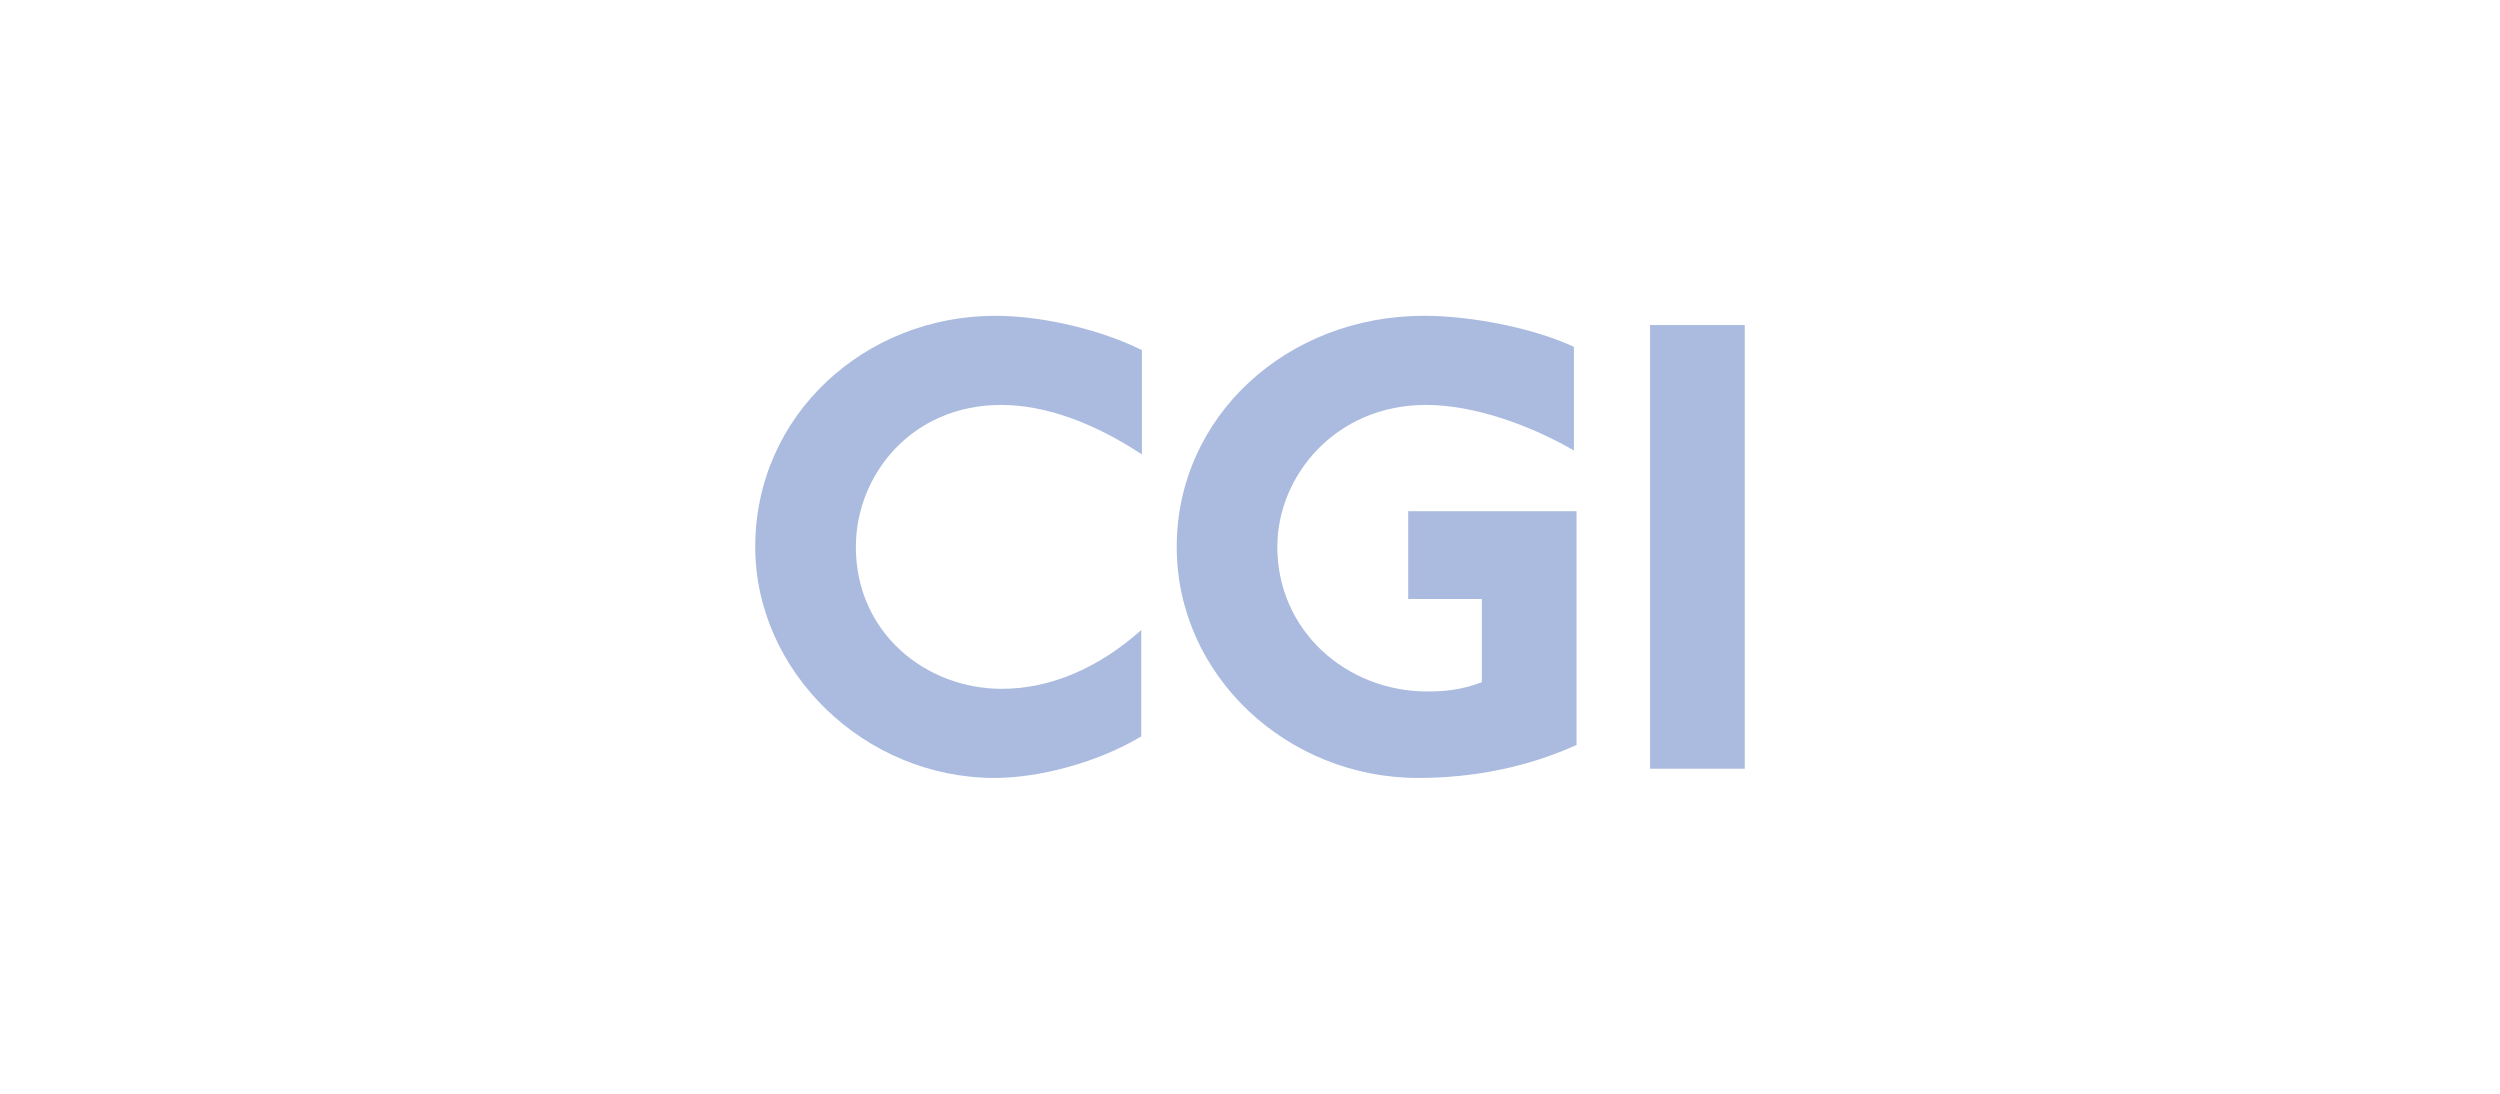 <?xml version="1.0" encoding="utf-8"?>
<svg xmlns="http://www.w3.org/2000/svg" fill="none" height="56" overflow="visible" style="display: block;" viewBox="0 0 128 56" width="128">
<g id="cgi">
<g clip-path="url(#clip0_0_3918)" id="CGI_logo 1">
<g id="layer1">
<g id="g3458">
<g id="Layer_1">
<g id="g3438">
<path d="M51.261 20.733C46.648 20.733 43.82 24.349 43.82 28C43.82 32.395 47.389 35.268 51.294 35.268C53.887 35.268 56.345 34.118 58.432 32.259V37.702C56.244 39.02 53.247 39.831 50.924 39.831C44.258 39.831 38.668 34.389 38.668 28C38.668 21.24 44.291 16.169 50.958 16.169C53.517 16.169 56.513 16.947 58.466 17.927V23.268C56.008 21.645 53.517 20.733 51.261 20.733Z" fill="#AABBDF" id="path3432"/>
<path d="M72.604 39.831C65.904 39.831 60.248 34.591 60.248 28C60.248 21.341 65.87 16.169 72.907 16.169C75.466 16.169 78.631 16.845 80.584 17.758V23.065C78.362 21.78 75.5 20.732 73.008 20.732C68.396 20.732 65.399 24.349 65.399 28C65.399 32.293 68.934 35.403 73.076 35.403C73.951 35.403 74.793 35.335 75.87 34.929V30.67H72.1V26.175H80.719V38.141C78.26 39.256 75.5 39.831 72.604 39.831Z" fill="#AABBDF" id="path3434"/>
<path d="M84.483 39.358V16.642H89.332V39.358H84.483Z" fill="#AABBDF" id="path3436"/>
</g>
</g>
</g>
</g>
</g>
</g>
<defs>
<clipPath id="clip0_0_3918">
<rect fill="white" height="24" transform="translate(38.5 16)" width="51"/>
</clipPath>
</defs>
</svg>